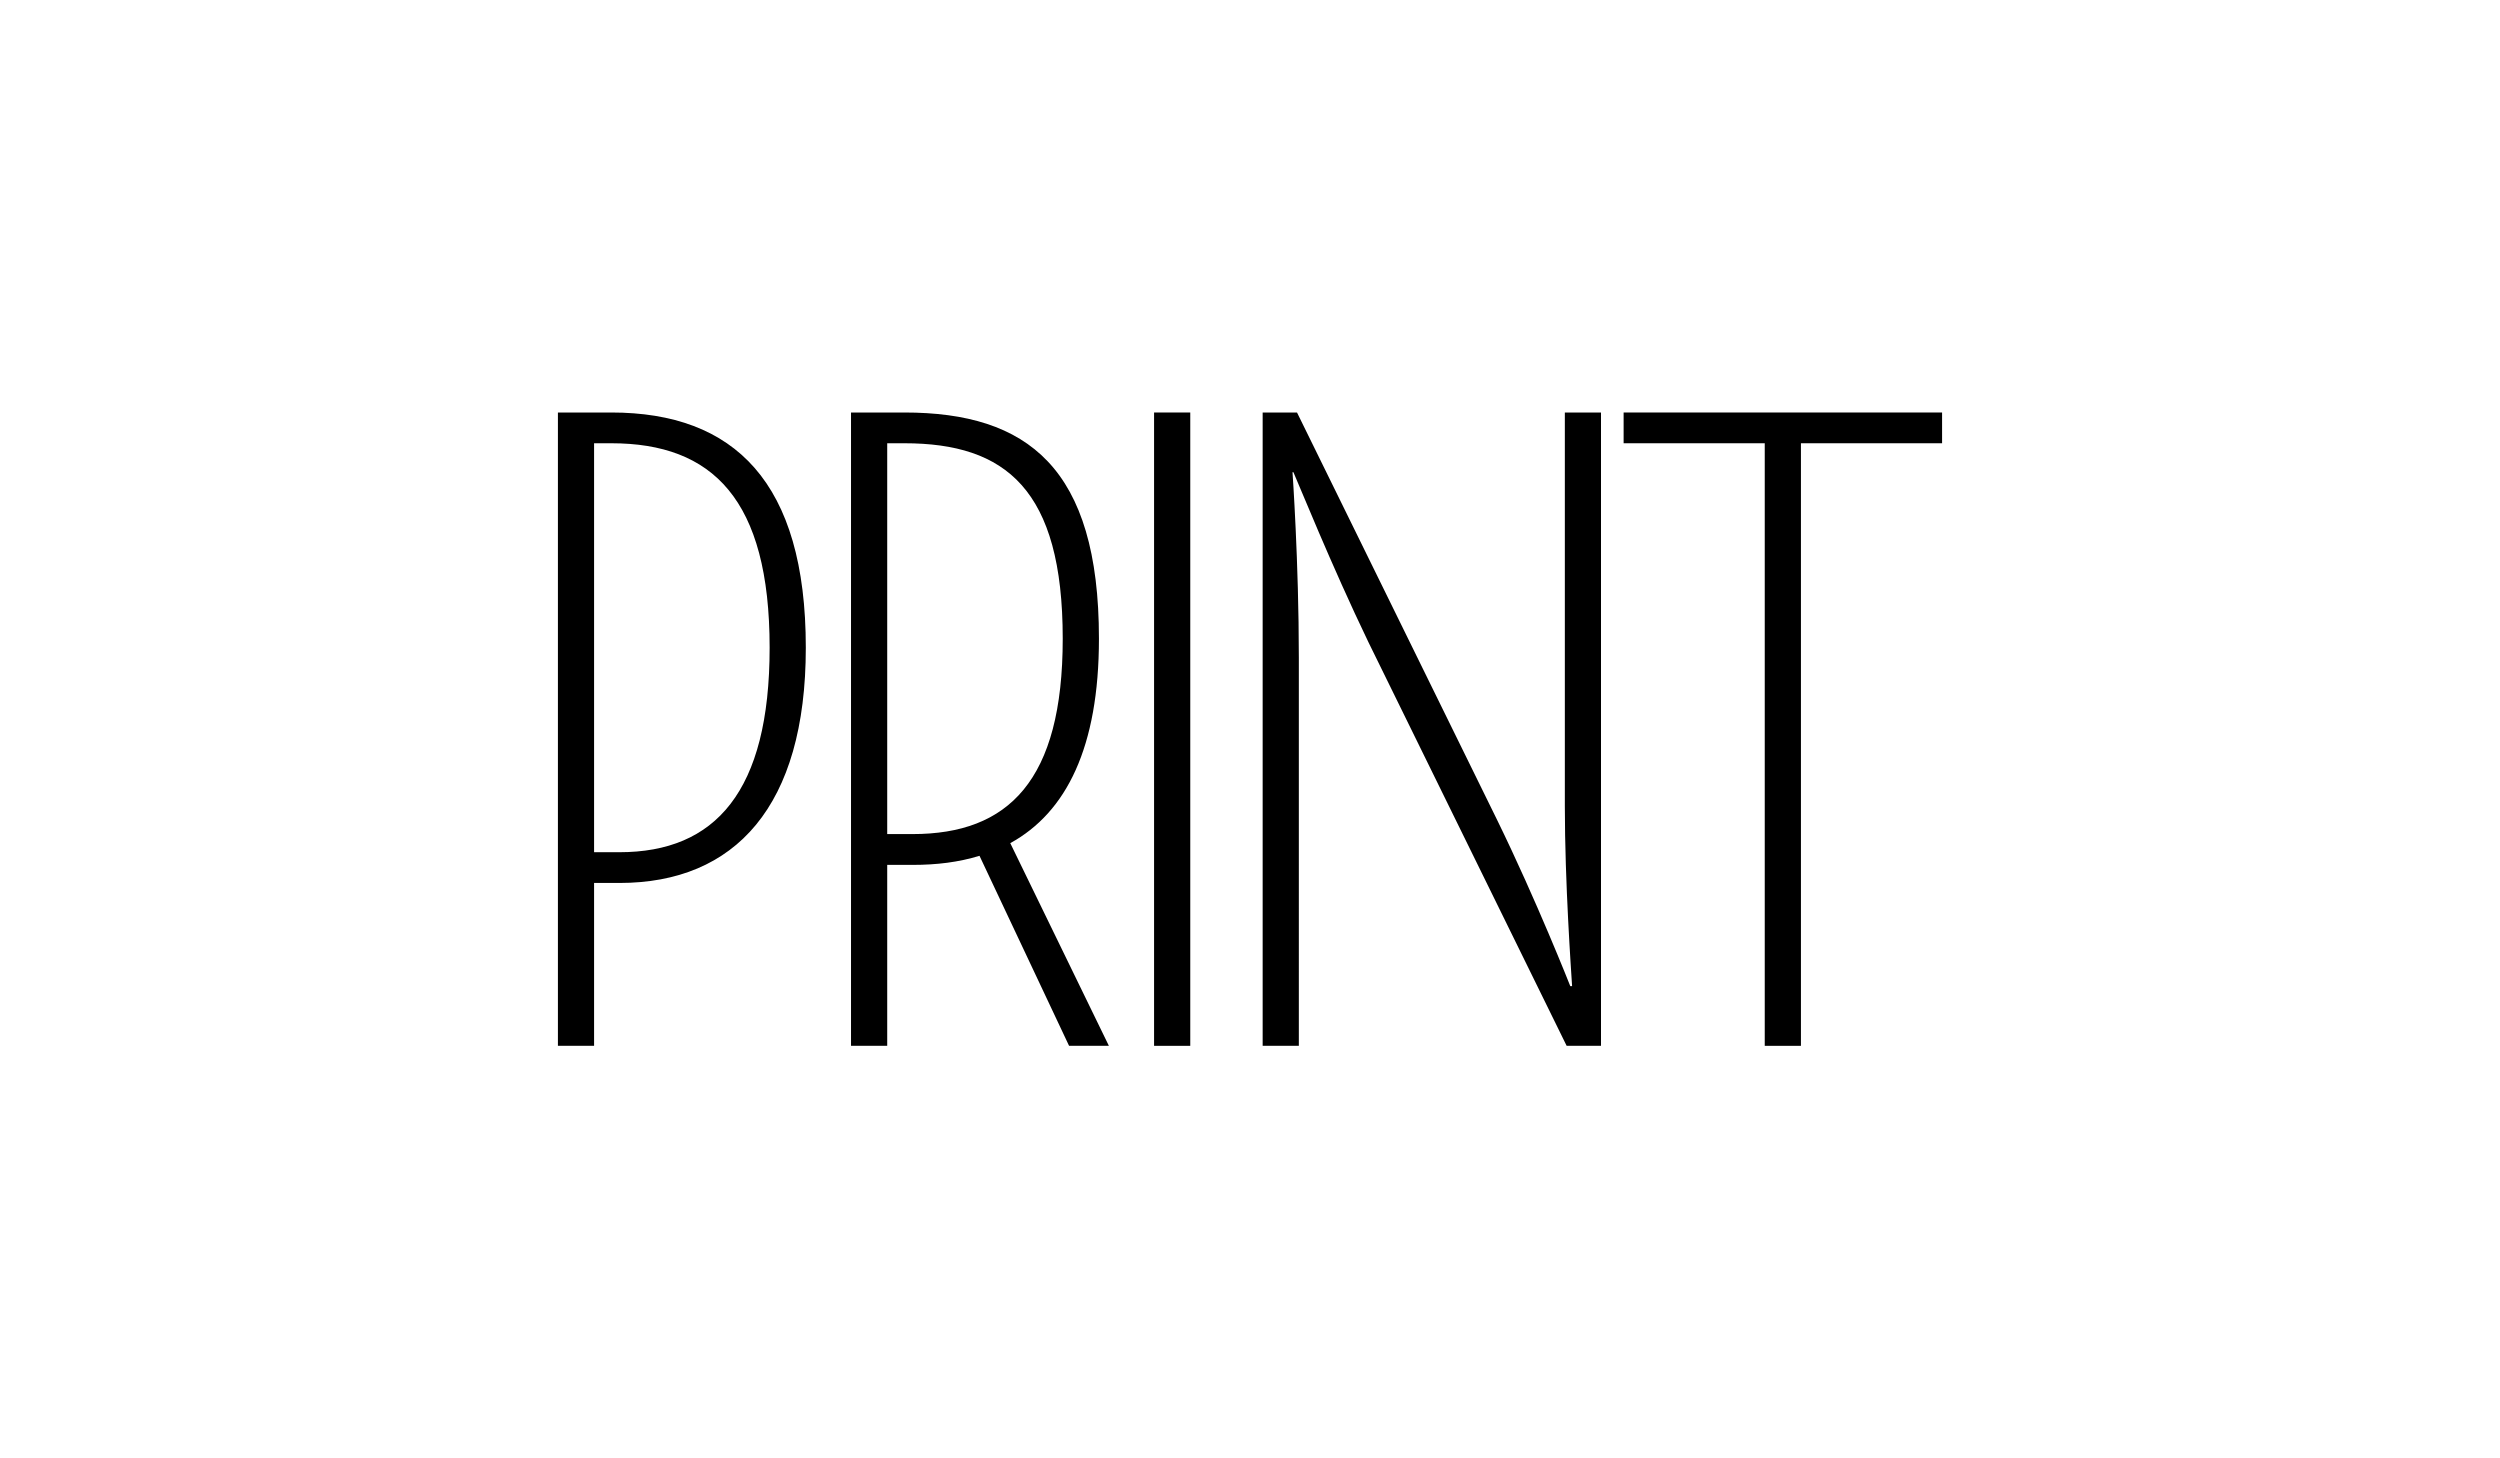 <?xml version="1.0" encoding="UTF-8"?> <!-- Generator: Adobe Illustrator 15.1.0, SVG Export Plug-In . SVG Version: 6.00 Build 0) --> <svg xmlns="http://www.w3.org/2000/svg" xmlns:xlink="http://www.w3.org/1999/xlink" id="Layer_1" x="0px" y="0px" width="300px" height="175px" viewBox="0 0 300 175" xml:space="preserve"> <g> <path d="M73.354,49.5c14.767,0,23.343,8.357,23.343,28.226c0,19.001-8.467,28.23-22.365,28.23H71.29V125.5h-4.34v-76H73.354z M71.29,53.191v49.075h3.042c11.508,0,18.024-7.274,18.024-24.54c0-17.805-6.841-24.535-19.002-24.535H71.29z"></path> <path d="M108.528,49.5c14.766,0,23.345,6.623,23.345,27.142c0,13.03-3.909,20.844-10.641,24.536l11.834,24.322h-4.777 l-10.749-22.803c-2.497,0.764-5.103,1.09-8.034,1.09h-3.04V125.5h-4.344v-76H108.528z M106.466,53.191v46.899h3.04 c11.508,0,18.022-6.402,18.022-23.448c0-17.914-6.841-23.451-19-23.451H106.466z"></path> <path d="M142.832,49.5v76h-4.343v-76H142.832z"></path> <path d="M192.12,49.5v76h-4.122l-23.779-48.423c-4.448-9.23-8.466-19.22-9.009-20.413h-0.109c0,0,0.76,10.75,0.76,22.258V125.5 h-4.342v-76h4.122l23.995,48.854c4.779,9.774,8.796,19.979,8.796,19.979h0.219c-0.113-1.848-0.87-12.378-0.87-21.607V49.5H192.12z"></path> <path d="M194.834,49.5h38.216v3.691h-16.938V125.5h-4.343V53.191h-16.935V49.5z"></path> </g> </svg> 